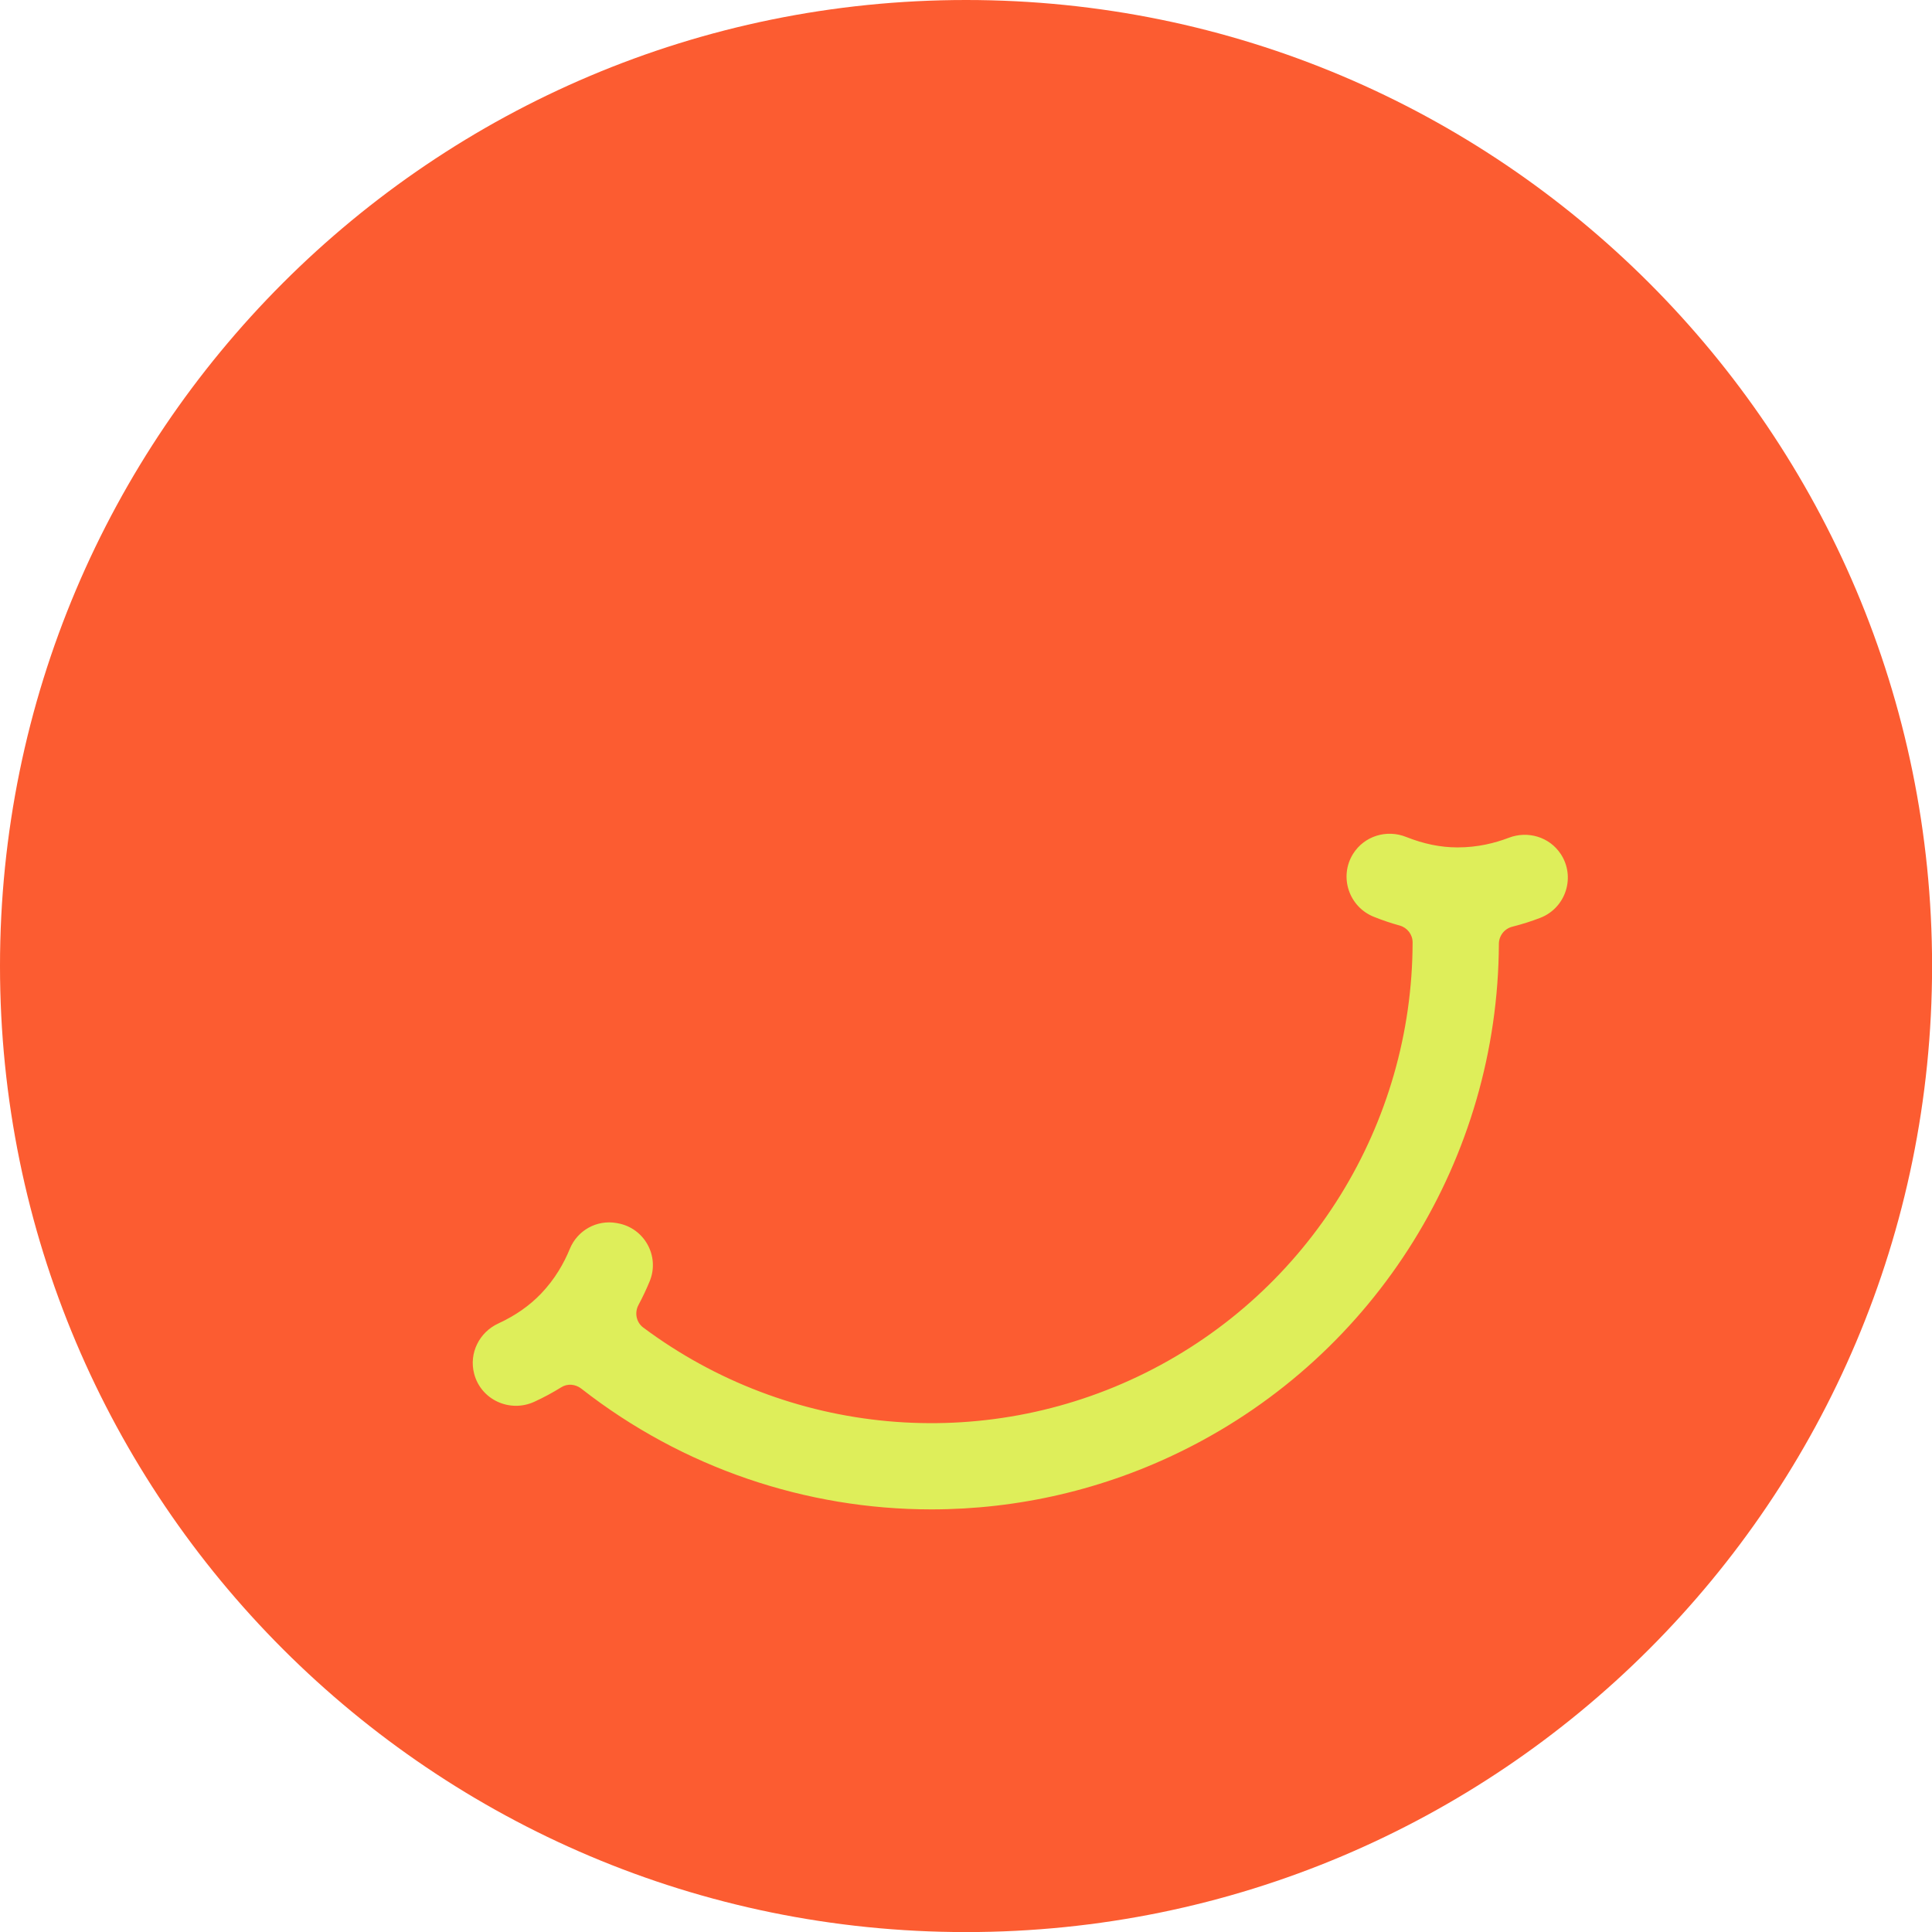 <svg width="98" height="98" viewBox="0 0 98 98" fill="none" xmlns="http://www.w3.org/2000/svg">
<g clip-path="url(#clip0_65_48)">
<path d="M49.002 98.004C76.065 98.004 98.004 76.065 98.004 49.002C98.004 21.939 76.065 0 49.002 0C21.939 0 0 21.939 0 49.002C0 76.065 21.939 98.004 49.002 98.004Z" fill="#FC5C31"/>
<path d="M79.164 43.313C78.592 42.452 77.499 42.127 76.535 42.495C75.818 42.769 74.941 42.984 73.95 42.984H73.918C73.068 42.984 72.21 42.804 71.332 42.456C70.337 42.056 69.201 42.405 68.633 43.313C67.912 44.473 68.422 46.001 69.691 46.506C70.13 46.683 70.565 46.828 71.003 46.949C71.383 47.055 71.654 47.404 71.654 47.799C71.638 57.021 66.428 65.491 58.114 69.632C49.836 73.754 39.98 72.825 32.626 67.337C32.27 67.07 32.179 66.581 32.387 66.193C32.61 65.777 32.798 65.374 32.959 64.982C33.476 63.709 32.681 62.283 31.325 62.048C31.306 62.048 31.282 62.04 31.263 62.036C30.264 61.864 29.288 62.412 28.904 63.348C28.607 64.073 28.152 64.88 27.447 65.617C26.859 66.232 26.142 66.733 25.284 67.129C24.309 67.576 23.78 68.641 24.05 69.679C24.395 71.007 25.864 71.677 27.11 71.101C27.588 70.882 28.042 70.635 28.47 70.369C28.787 70.169 29.19 70.208 29.488 70.439C34.651 74.478 40.92 76.563 47.243 76.563C51.607 76.563 55.999 75.572 60.065 73.546C69.844 68.68 75.983 58.726 76.03 47.885C76.03 47.47 76.308 47.11 76.707 47.008C77.217 46.879 77.691 46.726 78.13 46.557C79.434 46.052 79.936 44.469 79.16 43.306L79.164 43.313Z" fill="#DEEE5A"/>
</g>
<defs>
<clipPath id="clip0_65_48">
<rect width="98" height="98" fill="white"/>
</clipPath>
</defs>
</svg>
